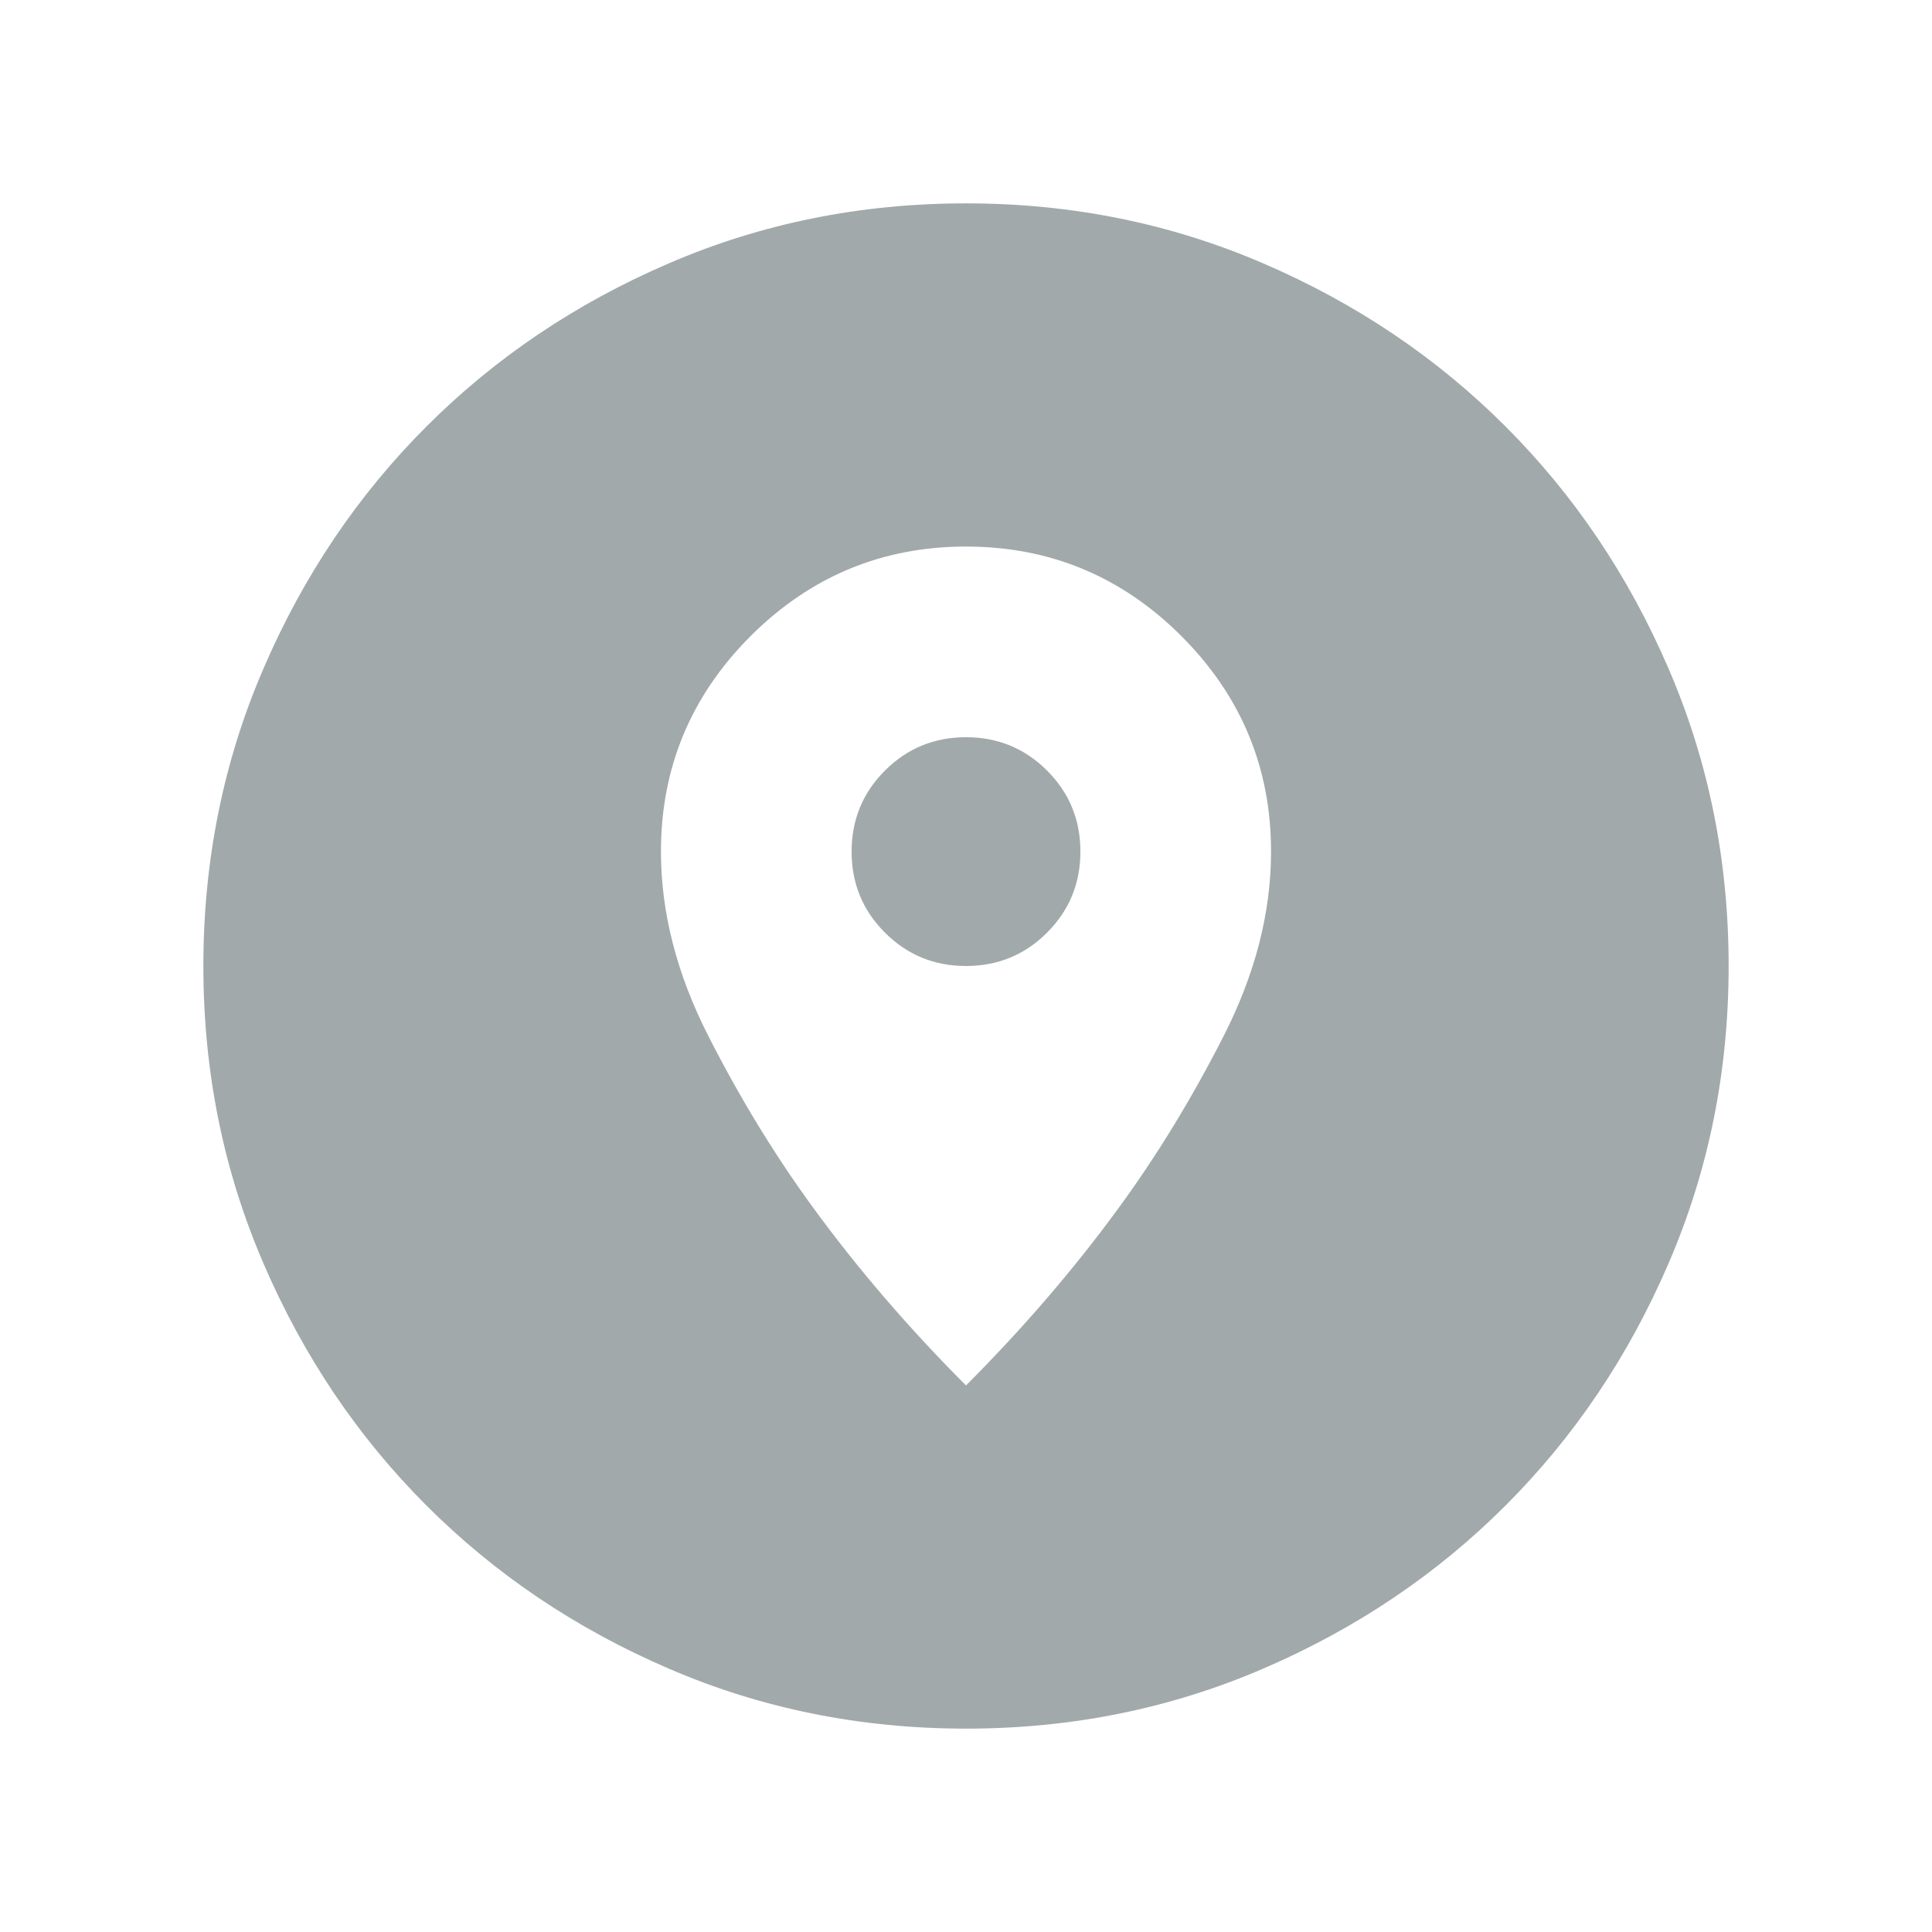 <svg xmlns="http://www.w3.org/2000/svg" width="19" height="19" viewBox="0 0 19 19" fill="none">
  <mask id="mask0_1_1131" style="mask-type:alpha" maskUnits="userSpaceOnUse" x="0" y="0" width="19" height="19">
    <rect x="0.5" y="0.5" width="18" height="18" fill="#D9D9D9"/>
  </mask>
  <g mask="url(#mask0_1_1131)">
    <path d="M9.5 17C8.463 17 7.487 16.803 6.575 16.409C5.662 16.016 4.869 15.481 4.194 14.806C3.519 14.131 2.984 13.338 2.591 12.425C2.197 11.512 2 10.537 2 9.5C2 8.463 2.197 7.487 2.591 6.575C2.984 5.662 3.519 4.869 4.194 4.194C4.869 3.519 5.662 2.984 6.575 2.591C7.487 2.197 8.463 2 9.5 2C10.537 2 11.512 2.197 12.425 2.591C13.338 2.984 14.131 3.519 14.806 4.194C15.481 4.869 16.016 5.662 16.409 6.575C16.803 7.487 17 8.463 17 9.5C17 10.537 16.803 11.512 16.409 12.425C16.016 13.338 15.481 14.131 14.806 14.806C14.131 15.481 13.338 16.016 12.425 16.409C11.512 16.803 10.537 17 9.5 17ZM9.5 13.625C10.062 13.062 10.562 12.481 11 11.881C11.375 11.369 11.719 10.806 12.031 10.194C12.344 9.581 12.5 8.975 12.5 8.375C12.5 7.55 12.206 6.844 11.619 6.256C11.031 5.669 10.325 5.375 9.5 5.375C8.675 5.375 7.969 5.669 7.381 6.256C6.794 6.844 6.5 7.55 6.5 8.375C6.5 8.975 6.656 9.581 6.969 10.194C7.281 10.806 7.625 11.369 8 11.881C8.438 12.481 8.938 13.062 9.5 13.625ZM9.5 9.5C9.188 9.5 8.922 9.391 8.703 9.172C8.484 8.953 8.375 8.688 8.375 8.375C8.375 8.062 8.484 7.797 8.703 7.578C8.922 7.359 9.188 7.25 9.5 7.25C9.812 7.25 10.078 7.359 10.297 7.578C10.516 7.797 10.625 8.062 10.625 8.375C10.625 8.688 10.516 8.953 10.297 9.172C10.078 9.391 9.812 9.5 9.5 9.5Z" fill="#A1A9AB"/>
  </g>
</svg>